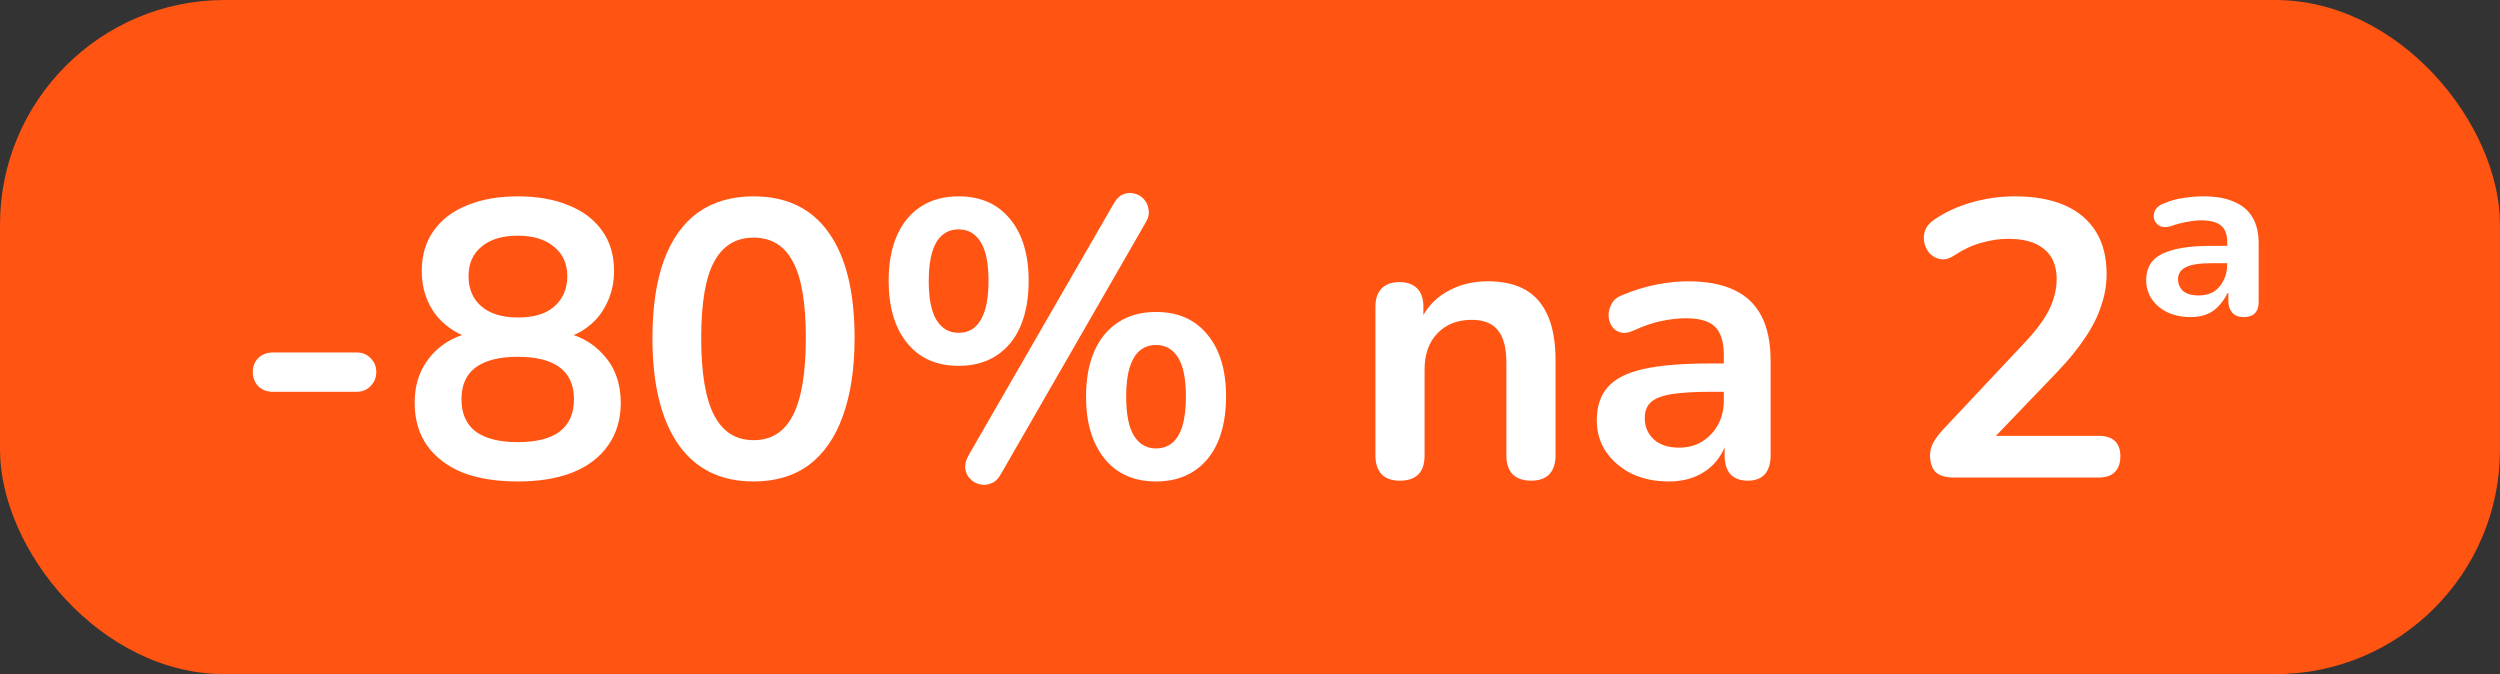 <svg width="89" height="24" viewBox="0 0 89 24" fill="none" xmlns="http://www.w3.org/2000/svg">
<rect x="0" y="0" width="89" height="24" fill="#333333" stroke="none"/>
<rect width="89" height="24" rx="8" fill="#FF5412"/>
<path d="M9.714 13.948C9.509 13.948 9.336 13.883 9.196 13.752C9.065 13.612 9 13.444 9 13.248C9 13.043 9.065 12.875 9.196 12.744C9.336 12.613 9.509 12.548 9.714 12.548H12.696C12.892 12.548 13.056 12.613 13.186 12.744C13.326 12.875 13.396 13.043 13.396 13.248C13.396 13.444 13.326 13.612 13.186 13.752C13.056 13.883 12.892 13.948 12.696 13.948H9.714ZM18.43 17.14C17.665 17.14 17.007 17.033 16.456 16.818C15.915 16.594 15.495 16.272 15.197 15.852C14.907 15.432 14.762 14.928 14.762 14.34C14.762 13.873 14.856 13.463 15.043 13.108C15.239 12.744 15.505 12.45 15.841 12.226C16.177 12.002 16.559 11.862 16.988 11.806V12.1C16.391 11.969 15.911 11.685 15.546 11.246C15.192 10.798 15.014 10.266 15.014 9.65C15.014 9.09 15.155 8.614 15.434 8.222C15.714 7.821 16.111 7.517 16.625 7.312C17.138 7.097 17.74 6.99 18.43 6.99C19.131 6.99 19.737 7.097 20.25 7.312C20.764 7.517 21.16 7.821 21.441 8.222C21.721 8.614 21.86 9.09 21.86 9.65C21.86 10.061 21.776 10.439 21.608 10.784C21.45 11.129 21.221 11.414 20.922 11.638C20.633 11.862 20.293 12.011 19.901 12.086V11.806C20.554 11.899 21.081 12.175 21.483 12.632C21.893 13.08 22.099 13.649 22.099 14.34C22.099 14.928 21.949 15.432 21.651 15.852C21.361 16.272 20.941 16.594 20.39 16.818C19.849 17.033 19.196 17.14 18.43 17.14ZM18.43 15.74C19.093 15.74 19.593 15.614 19.928 15.362C20.265 15.101 20.433 14.718 20.433 14.214C20.433 13.71 20.265 13.332 19.928 13.08C19.593 12.828 19.093 12.702 18.43 12.702C17.777 12.702 17.278 12.828 16.933 13.08C16.596 13.332 16.428 13.71 16.428 14.214C16.428 14.718 16.596 15.101 16.933 15.362C17.278 15.614 17.777 15.74 18.43 15.74ZM18.43 11.302C18.804 11.302 19.121 11.246 19.383 11.134C19.644 11.013 19.845 10.84 19.985 10.616C20.125 10.392 20.195 10.131 20.195 9.832C20.195 9.384 20.036 9.034 19.718 8.782C19.41 8.521 18.981 8.39 18.43 8.39C17.88 8.39 17.451 8.521 17.142 8.782C16.834 9.034 16.68 9.384 16.68 9.832C16.68 10.289 16.834 10.649 17.142 10.91C17.451 11.171 17.88 11.302 18.43 11.302ZM26.825 17.14C25.658 17.14 24.767 16.701 24.151 15.824C23.535 14.937 23.227 13.677 23.227 12.044C23.227 10.943 23.362 10.019 23.633 9.272C23.913 8.516 24.319 7.947 24.851 7.564C25.392 7.181 26.05 6.99 26.825 6.99C28.001 6.99 28.892 7.419 29.499 8.278C30.115 9.137 30.423 10.387 30.423 12.03C30.423 13.122 30.283 14.051 30.003 14.816C29.732 15.572 29.331 16.151 28.799 16.552C28.267 16.944 27.609 17.14 26.825 17.14ZM26.825 15.67C27.46 15.67 27.926 15.376 28.225 14.788C28.533 14.2 28.687 13.281 28.687 12.03C28.687 10.779 28.533 9.874 28.225 9.314C27.926 8.745 27.46 8.46 26.825 8.46C26.2 8.46 25.733 8.745 25.425 9.314C25.117 9.874 24.963 10.779 24.963 12.03C24.963 13.281 25.117 14.2 25.425 14.788C25.733 15.376 26.2 15.67 26.825 15.67ZM35.626 16.888C35.532 17.056 35.416 17.163 35.276 17.21C35.145 17.266 35.01 17.275 34.87 17.238C34.739 17.21 34.627 17.145 34.533 17.042C34.44 16.949 34.384 16.832 34.365 16.692C34.347 16.543 34.384 16.384 34.477 16.216L39.644 7.256C39.737 7.088 39.849 6.976 39.98 6.92C40.12 6.864 40.255 6.855 40.386 6.892C40.516 6.92 40.628 6.985 40.721 7.088C40.815 7.191 40.871 7.317 40.889 7.466C40.917 7.606 40.885 7.755 40.791 7.914L35.626 16.888ZM34.127 13.024C33.343 13.024 32.732 12.753 32.294 12.212C31.855 11.671 31.636 10.933 31.636 10C31.636 9.375 31.733 8.838 31.93 8.39C32.126 7.942 32.41 7.597 32.783 7.354C33.157 7.111 33.605 6.99 34.127 6.99C34.911 6.99 35.523 7.261 35.962 7.802C36.4 8.334 36.62 9.067 36.62 10C36.62 10.625 36.522 11.167 36.325 11.624C36.13 12.072 35.845 12.417 35.471 12.66C35.098 12.903 34.65 13.024 34.127 13.024ZM34.127 11.848C34.352 11.848 34.543 11.783 34.702 11.652C34.86 11.512 34.981 11.307 35.066 11.036C35.15 10.765 35.191 10.42 35.191 10C35.191 9.375 35.098 8.913 34.911 8.614C34.725 8.315 34.464 8.166 34.127 8.166C33.904 8.166 33.712 8.231 33.553 8.362C33.395 8.493 33.273 8.693 33.19 8.964C33.105 9.235 33.063 9.58 33.063 10C33.063 10.635 33.157 11.101 33.343 11.4C33.53 11.699 33.791 11.848 34.127 11.848ZM41.156 17.14C40.371 17.14 39.76 16.869 39.322 16.328C38.883 15.787 38.663 15.049 38.663 14.116C38.663 13.491 38.761 12.954 38.958 12.506C39.154 12.058 39.438 11.713 39.812 11.47C40.185 11.227 40.633 11.106 41.156 11.106C41.94 11.106 42.551 11.377 42.989 11.918C43.428 12.45 43.648 13.183 43.648 14.116C43.648 14.741 43.55 15.283 43.353 15.74C43.157 16.188 42.873 16.533 42.499 16.776C42.126 17.019 41.678 17.14 41.156 17.14ZM41.156 15.964C41.38 15.964 41.571 15.899 41.73 15.768C41.888 15.637 42.01 15.437 42.093 15.166C42.178 14.886 42.219 14.536 42.219 14.116C42.219 13.491 42.126 13.029 41.94 12.73C41.753 12.431 41.492 12.282 41.156 12.282C40.931 12.282 40.74 12.347 40.581 12.478C40.423 12.609 40.301 12.809 40.218 13.08C40.133 13.351 40.092 13.696 40.092 14.116C40.092 14.751 40.185 15.217 40.371 15.516C40.558 15.815 40.819 15.964 41.156 15.964ZM49.833 17.112C49.553 17.112 49.338 17.037 49.189 16.888C49.039 16.729 48.965 16.505 48.965 16.216V10.924C48.965 10.635 49.039 10.415 49.189 10.266C49.338 10.117 49.548 10.042 49.819 10.042C50.089 10.042 50.299 10.117 50.449 10.266C50.598 10.415 50.673 10.635 50.673 10.924V11.876L50.519 11.526C50.724 11.031 51.041 10.658 51.471 10.406C51.909 10.145 52.404 10.014 52.955 10.014C53.505 10.014 53.958 10.117 54.313 10.322C54.667 10.527 54.933 10.84 55.111 11.26C55.288 11.671 55.377 12.193 55.377 12.828V16.216C55.377 16.505 55.302 16.729 55.153 16.888C55.003 17.037 54.789 17.112 54.509 17.112C54.229 17.112 54.009 17.037 53.851 16.888C53.701 16.729 53.627 16.505 53.627 16.216V12.912C53.627 12.38 53.524 11.993 53.319 11.75C53.123 11.507 52.815 11.386 52.395 11.386C51.881 11.386 51.471 11.549 51.163 11.876C50.864 12.193 50.715 12.618 50.715 13.15V16.216C50.715 16.813 50.421 17.112 49.833 17.112ZM59.408 17.14C58.913 17.14 58.47 17.047 58.078 16.86C57.696 16.664 57.392 16.403 57.168 16.076C56.953 15.749 56.846 15.381 56.846 14.97C56.846 14.466 56.977 14.069 57.238 13.78C57.499 13.481 57.924 13.267 58.512 13.136C59.1 13.005 59.889 12.94 60.878 12.94H61.578V13.948H60.892C60.313 13.948 59.852 13.976 59.506 14.032C59.161 14.088 58.913 14.186 58.764 14.326C58.624 14.457 58.554 14.643 58.554 14.886C58.554 15.194 58.661 15.446 58.876 15.642C59.091 15.838 59.389 15.936 59.772 15.936C60.08 15.936 60.351 15.866 60.584 15.726C60.827 15.577 61.018 15.376 61.158 15.124C61.298 14.872 61.368 14.583 61.368 14.256V12.646C61.368 12.179 61.266 11.843 61.06 11.638C60.855 11.433 60.51 11.33 60.024 11.33C59.754 11.33 59.459 11.363 59.142 11.428C58.834 11.493 58.508 11.605 58.162 11.764C57.985 11.848 57.826 11.871 57.686 11.834C57.556 11.797 57.453 11.722 57.378 11.61C57.303 11.489 57.266 11.358 57.266 11.218C57.266 11.078 57.303 10.943 57.378 10.812C57.453 10.672 57.579 10.569 57.756 10.504C58.185 10.327 58.596 10.201 58.988 10.126C59.389 10.051 59.754 10.014 60.08 10.014C60.752 10.014 61.303 10.117 61.732 10.322C62.171 10.527 62.498 10.84 62.712 11.26C62.927 11.671 63.034 12.203 63.034 12.856V16.216C63.034 16.505 62.964 16.729 62.824 16.888C62.684 17.037 62.483 17.112 62.222 17.112C61.961 17.112 61.755 17.037 61.606 16.888C61.466 16.729 61.396 16.505 61.396 16.216V15.544H61.508C61.443 15.871 61.312 16.155 61.116 16.398C60.929 16.631 60.691 16.813 60.402 16.944C60.113 17.075 59.782 17.14 59.408 17.14ZM69.563 17C69.264 17 69.045 16.935 68.905 16.804C68.775 16.664 68.709 16.463 68.709 16.202C68.709 16.043 68.751 15.889 68.835 15.74C68.919 15.591 69.04 15.432 69.199 15.264L72.013 12.268C72.442 11.82 72.751 11.414 72.937 11.05C73.124 10.677 73.217 10.303 73.217 9.93C73.217 9.463 73.068 9.109 72.769 8.866C72.48 8.623 72.055 8.502 71.495 8.502C71.178 8.502 70.861 8.549 70.543 8.642C70.226 8.726 69.904 8.875 69.577 9.09C69.409 9.202 69.251 9.249 69.101 9.23C68.961 9.211 68.835 9.151 68.723 9.048C68.621 8.945 68.55 8.819 68.513 8.67C68.476 8.521 68.481 8.371 68.527 8.222C68.583 8.063 68.695 7.928 68.863 7.816C69.264 7.545 69.713 7.34 70.207 7.2C70.711 7.06 71.215 6.99 71.719 6.99C72.428 6.99 73.026 7.097 73.511 7.312C73.996 7.527 74.365 7.839 74.617 8.25C74.869 8.661 74.995 9.16 74.995 9.748C74.995 10.14 74.93 10.523 74.799 10.896C74.678 11.269 74.487 11.647 74.225 12.03C73.973 12.413 73.642 12.819 73.231 13.248L70.599 15.992V15.516H74.715C74.967 15.516 75.159 15.577 75.289 15.698C75.42 15.819 75.485 16.001 75.485 16.244C75.485 16.487 75.42 16.673 75.289 16.804C75.159 16.935 74.967 17 74.715 17H69.563ZM77.986 11.288C77.519 11.288 77.136 11.162 76.838 10.91C76.548 10.658 76.404 10.345 76.404 9.972C76.404 9.533 76.595 9.221 76.978 9.034C77.37 8.847 77.939 8.754 78.686 8.754H79.414V9.37H78.728C78.308 9.37 78.004 9.417 77.818 9.51C77.631 9.603 77.538 9.748 77.538 9.944C77.538 10.103 77.594 10.238 77.706 10.35C77.827 10.462 78.018 10.518 78.28 10.518C78.476 10.518 78.648 10.476 78.798 10.392C78.947 10.299 79.064 10.168 79.148 10C79.241 9.832 79.288 9.636 79.288 9.412V8.6C79.288 8.339 79.213 8.147 79.064 8.026C78.914 7.905 78.681 7.844 78.364 7.844C78.214 7.844 78.046 7.863 77.86 7.9C77.682 7.928 77.486 7.979 77.272 8.054C77.113 8.101 76.982 8.096 76.88 8.04C76.786 7.984 76.721 7.905 76.684 7.802C76.656 7.69 76.67 7.583 76.726 7.48C76.782 7.377 76.884 7.298 77.034 7.242C77.276 7.139 77.514 7.074 77.748 7.046C77.99 7.009 78.224 6.99 78.448 6.99C78.886 6.99 79.25 7.055 79.54 7.186C79.829 7.307 80.044 7.489 80.184 7.732C80.333 7.975 80.408 8.283 80.408 8.656V10.742C80.408 11.106 80.23 11.288 79.876 11.288C79.698 11.288 79.563 11.237 79.47 11.134C79.376 11.022 79.33 10.887 79.33 10.728V10.434H79.302C79.152 10.723 78.975 10.938 78.77 11.078C78.564 11.218 78.303 11.288 77.986 11.288Z" fill="white"/>
</svg>
